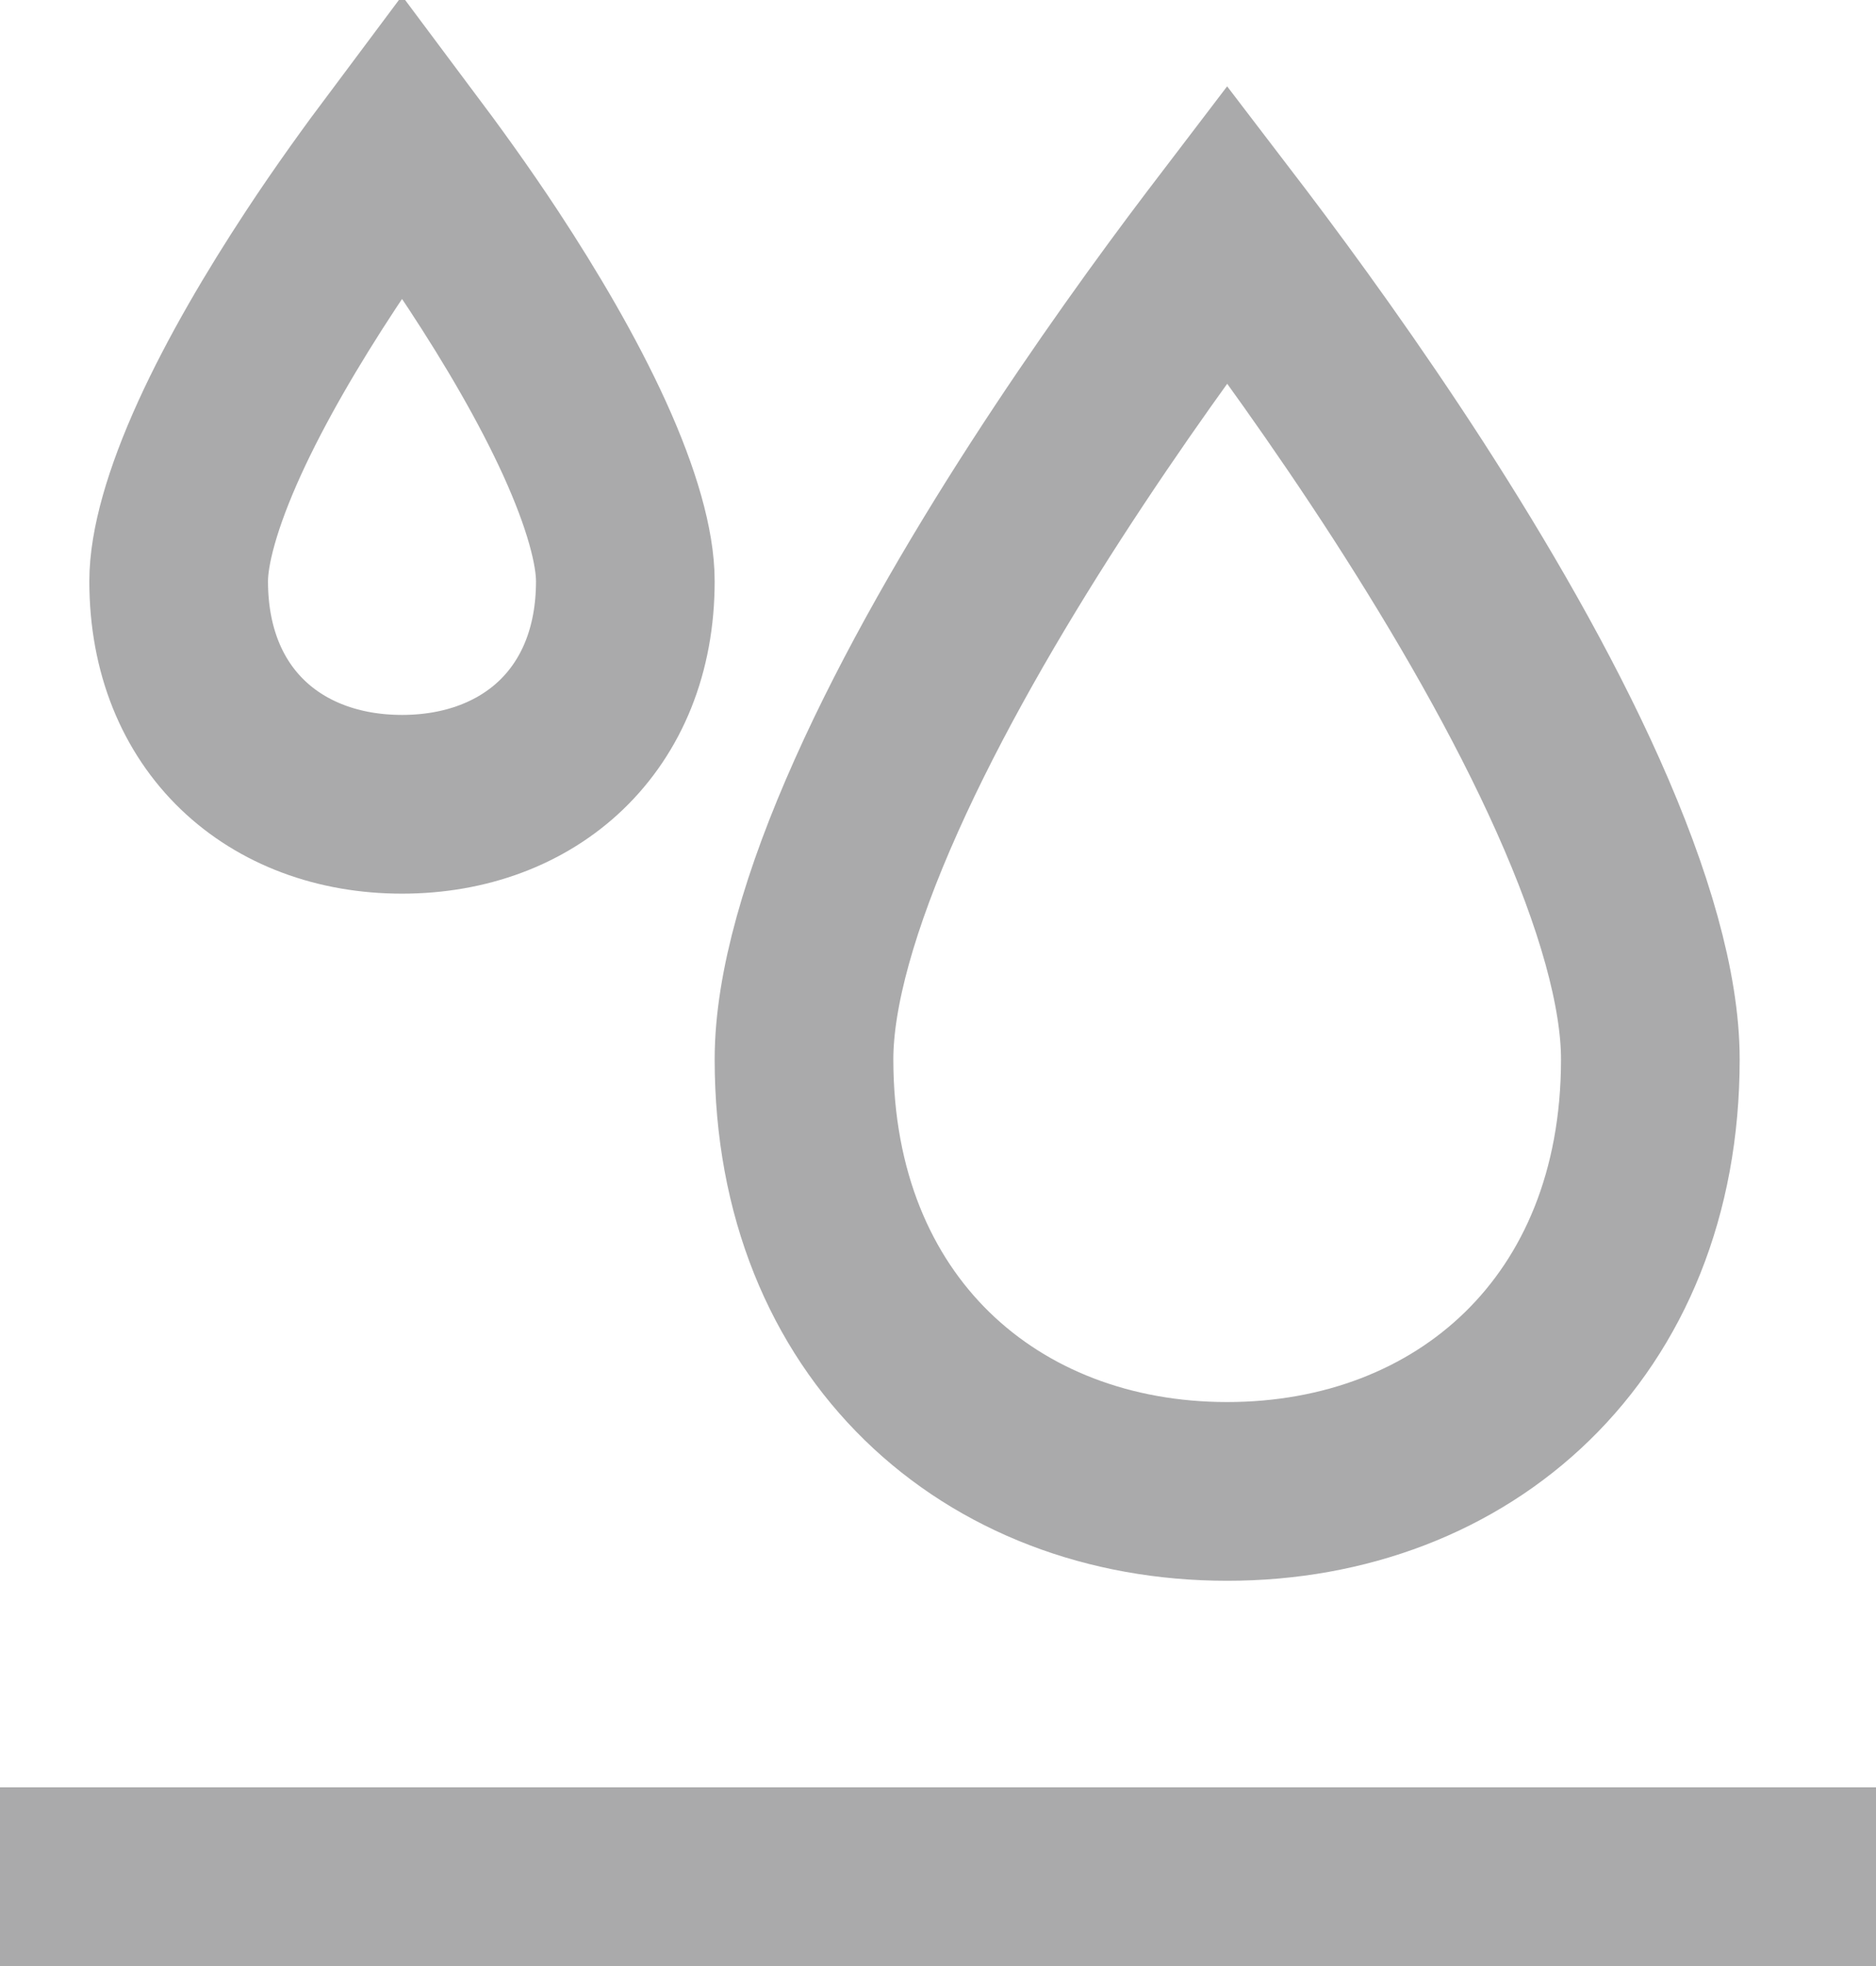 <svg xmlns="http://www.w3.org/2000/svg" width="21" height="22" viewBox="0 0 21 22" fill="none">
<path d="M13.837 2.745C14.364 3.441 15.066 4.407 15.766 5.49C16.467 6.577 17.156 7.763 17.665 8.902C18.183 10.061 18.474 11.079 18.474 11.854C18.474 14.863 16.379 16.689 13.737 16.689C11.095 16.689 9 14.862 9 11.854C9 11.079 9.291 10.062 9.81 8.903C10.319 7.764 11.007 6.578 11.709 5.491C12.409 4.408 13.11 3.441 13.638 2.745C13.671 2.701 13.705 2.658 13.737 2.616C13.769 2.658 13.803 2.701 13.837 2.745Z" stroke="#AAAAAB" stroke-width="2"/>
<path d="M4.5 1.622C4.774 1.988 5.097 2.431 5.415 2.915C5.837 3.557 6.244 4.249 6.543 4.905C6.851 5.582 7 6.128 7 6.504C7 8.058 5.924 9 4.5 9C3.076 9 2 8.058 2 6.504C2 6.128 2.149 5.582 2.457 4.905C2.756 4.249 3.164 3.557 3.586 2.915C3.904 2.431 4.226 1.988 4.5 1.622Z" stroke="#AAAAAB" stroke-width="2"/>
<line y1="21" x2="21" y2="21" stroke="#AAAAAB" stroke-width="2"/>
</svg>